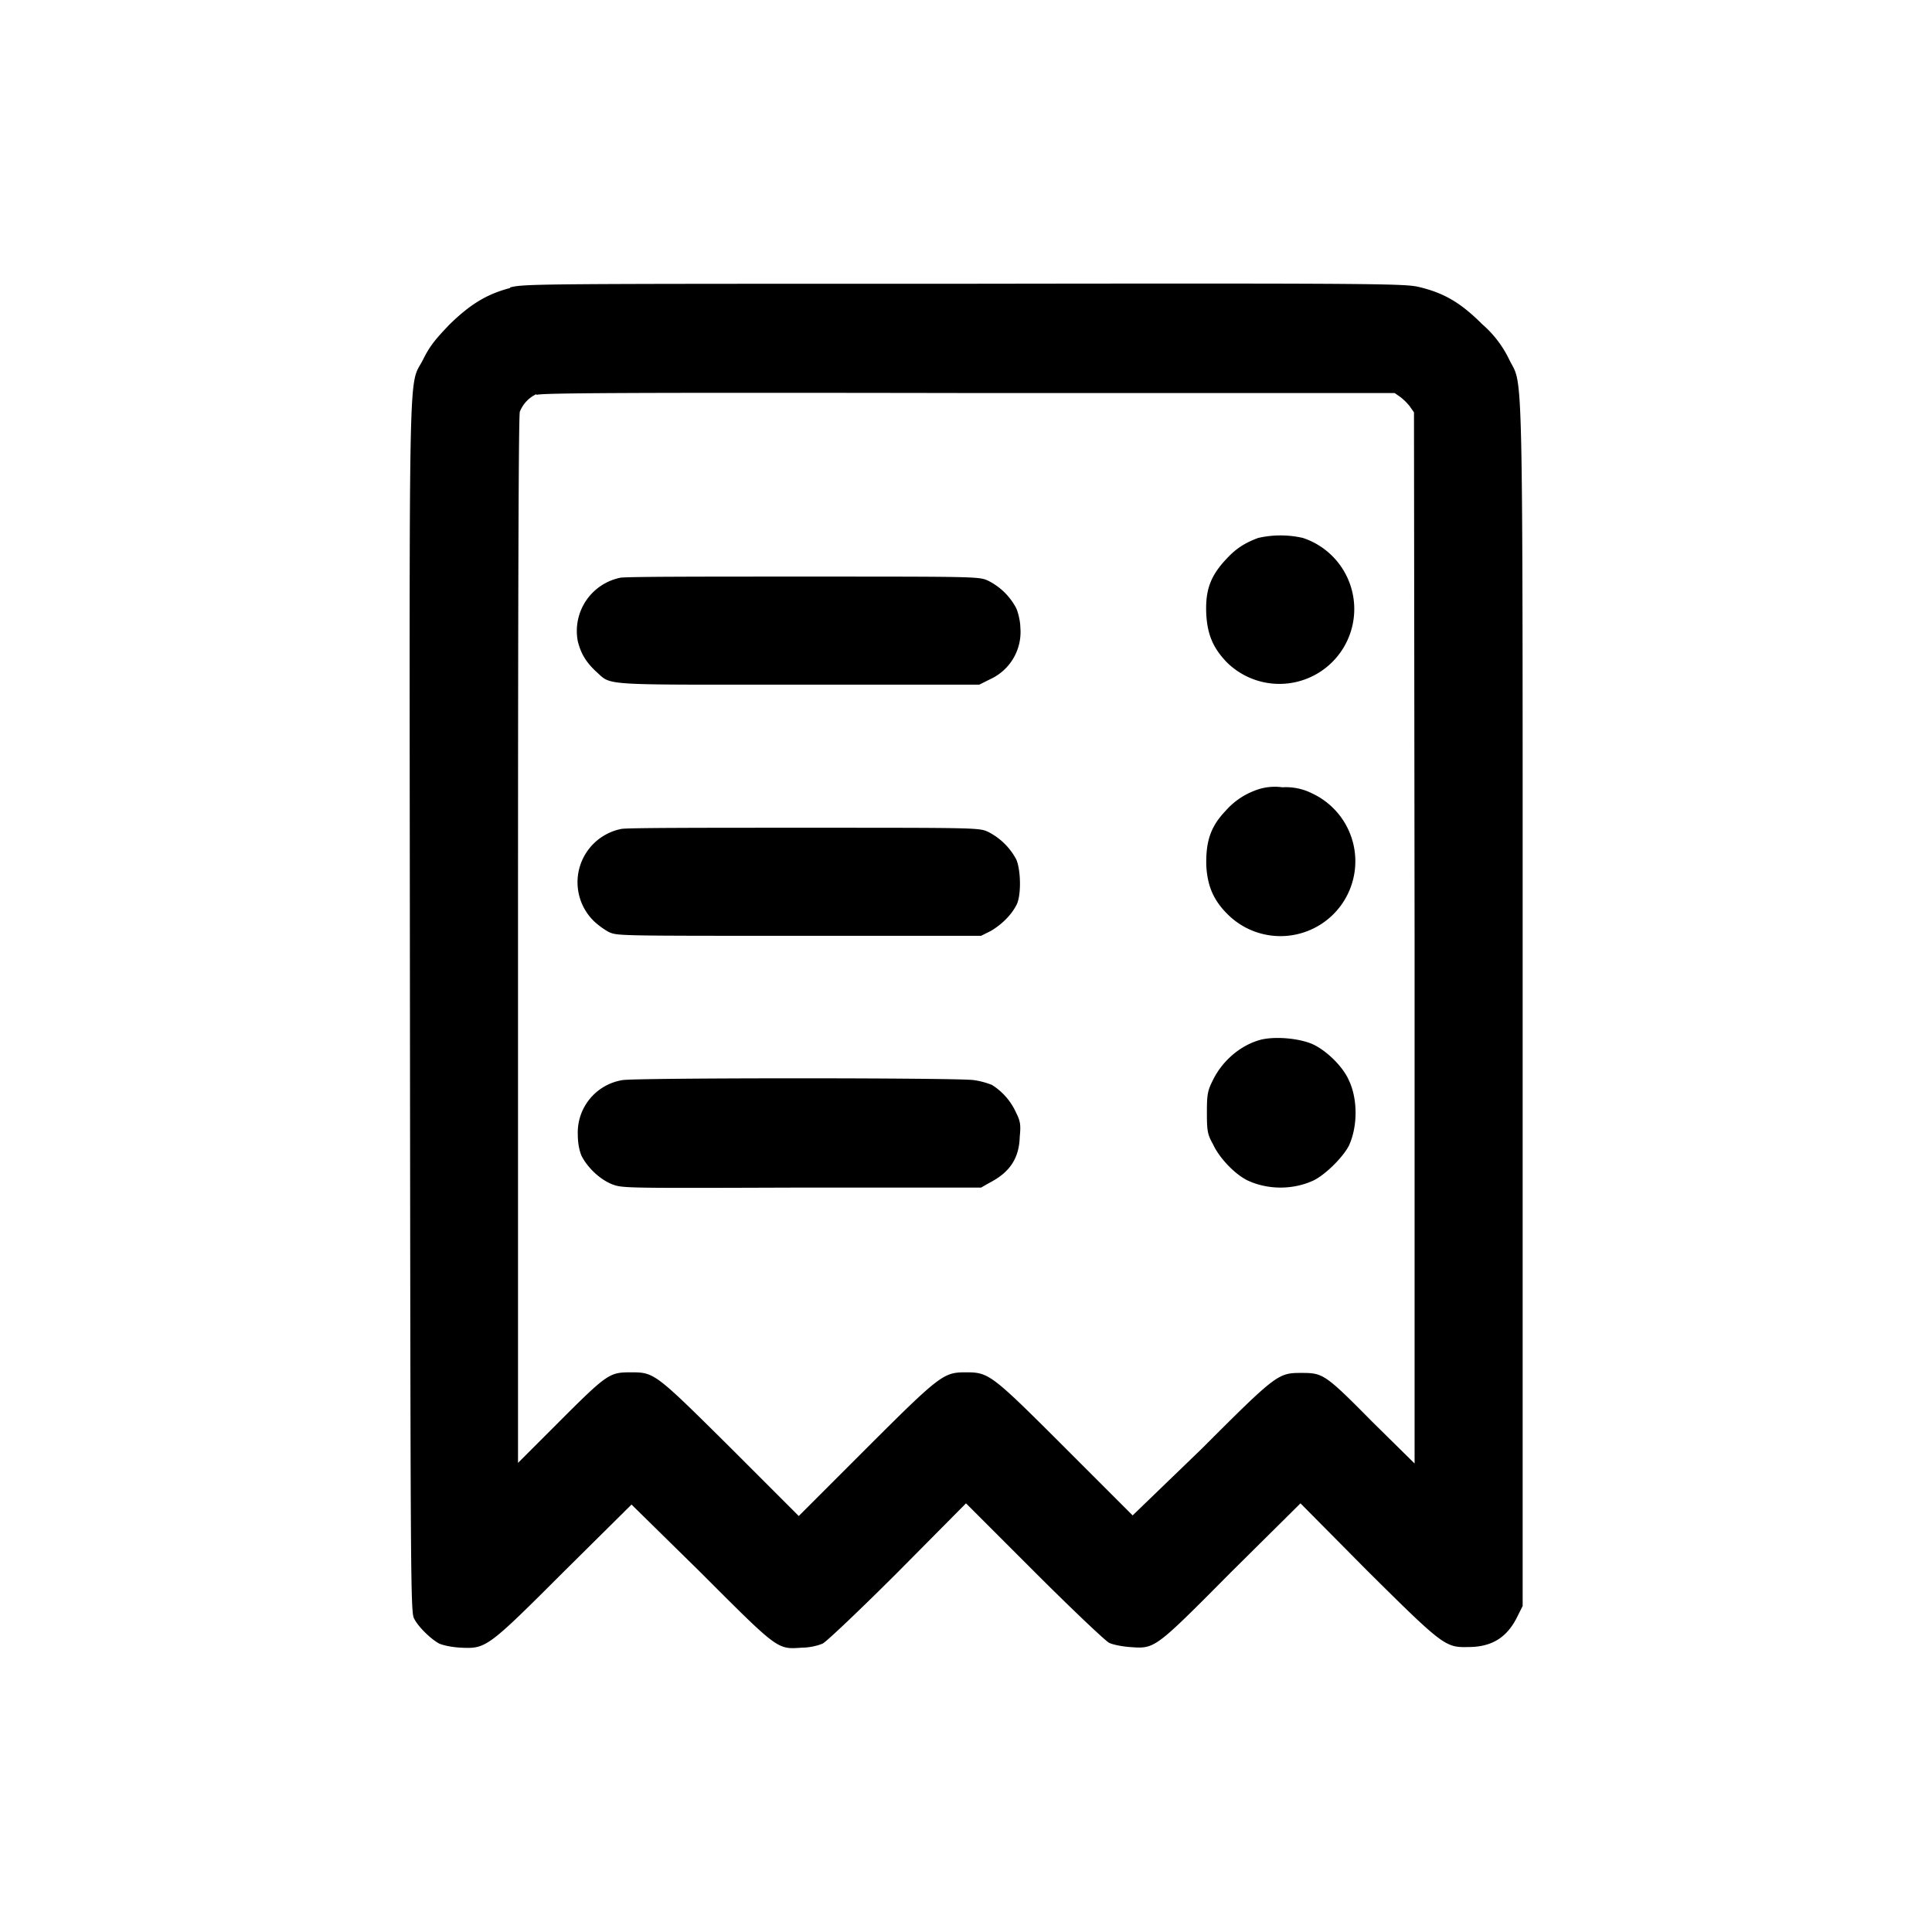 <svg xmlns="http://www.w3.org/2000/svg" viewBox="0 0 32 32"><path fill="currentColor" fill-rule="evenodd" d="M8.45 4.77c-.38.1-.65.26-1 .6-.24.25-.33.36-.44.58-.25.5-.23-.42-.22 10.74.01 9.58.01 10.02.07 10.12.07.14.28.34.41.41.06.03.2.06.35.07.43.02.44.02 1.73-1.27l1.11-1.1 1.15 1.13c1.29 1.29 1.26 1.27 1.68 1.24.13 0 .28-.04.34-.07.06-.03.62-.56 1.24-1.18L16 24.9l1.13 1.13c.62.62 1.18 1.15 1.24 1.18.06.03.21.06.34.07.42.03.4.05 1.68-1.24l1.15-1.14 1.1 1.11c1.26 1.25 1.3 1.28 1.68 1.27.38 0 .63-.15.8-.48l.1-.2v-9.97c0-11.1.01-10.18-.23-10.69a1.81 1.81 0 0 0-.44-.57c-.35-.35-.62-.51-1.02-.61-.24-.06-.36-.07-7.54-.06-7.1 0-7.3 0-7.54.06m.43 1.77a.54.54 0 0 0-.27.29c-.02.06-.03 2.69-.03 8.75v8.66l.7-.7c.79-.79.82-.8 1.18-.8.38 0 .4.02 1.65 1.26l1.12 1.12 1.1-1.1c1.25-1.25 1.3-1.28 1.67-1.28.38 0 .42.03 1.66 1.27l1.1 1.1L19.9 24c1.24-1.24 1.27-1.26 1.65-1.26.36 0 .39.01 1.17.8l.71.7v-8.71l-.01-8.7-.07-.1a.91.91 0 0 0-.15-.15l-.1-.07h-7.05c-5.84-.01-7.08 0-7.16.03m11.95 2.37c-.22.08-.37.18-.51.33-.28.29-.37.53-.35.94.02.33.11.55.34.79a1.24 1.24 0 1 0 1.26-2.06 1.66 1.66 0 0 0-.74 0m-10.57.66a.9.9 0 0 0-.7 1.05c.05.2.13.34.3.5.27.24.02.22 3.36.22h2.99l.18-.09a.86.86 0 0 0 .5-.86c0-.1-.04-.26-.07-.32a1.06 1.06 0 0 0-.46-.45c-.15-.07-.16-.07-3.06-.07-1.65 0-2.97 0-3.04.02m10.5 3.53a1.2 1.2 0 0 0-.47.33c-.25.26-.33.51-.32.91.02.34.12.57.35.8a1.24 1.24 0 1 0 1.4-2 .96.96 0 0 0-.49-.1.9.9 0 0 0-.47.06m-10.48.63a.9.9 0 0 0-.46 1.52c.06.06.18.15.26.19.14.06.16.06 3.15.06h3.01l.16-.08c.17-.1.33-.25.42-.42.09-.15.08-.6 0-.77a1.08 1.08 0 0 0-.46-.45c-.15-.07-.16-.07-3.05-.07-1.6 0-2.95 0-3.03.02m10.56 3.5c-.33.1-.62.36-.77.68-.08.16-.09.23-.09.52 0 .3.01.36.1.52.1.22.35.49.57.6.34.16.76.16 1.1 0 .2-.1.48-.38.58-.57.15-.32.15-.78 0-1.09-.1-.23-.38-.5-.61-.6-.24-.1-.65-.13-.88-.06m-10.54.66a.88.88 0 0 0-.74.9c0 .13.02.25.06.35.1.2.31.4.52.48.17.06.23.06 3.13.05h2.97l.14-.08c.33-.17.49-.4.5-.76.02-.2.01-.26-.06-.4a1.05 1.05 0 0 0-.4-.46 1.3 1.3 0 0 0-.3-.08c-.24-.04-5.59-.04-5.82 0"/></svg>